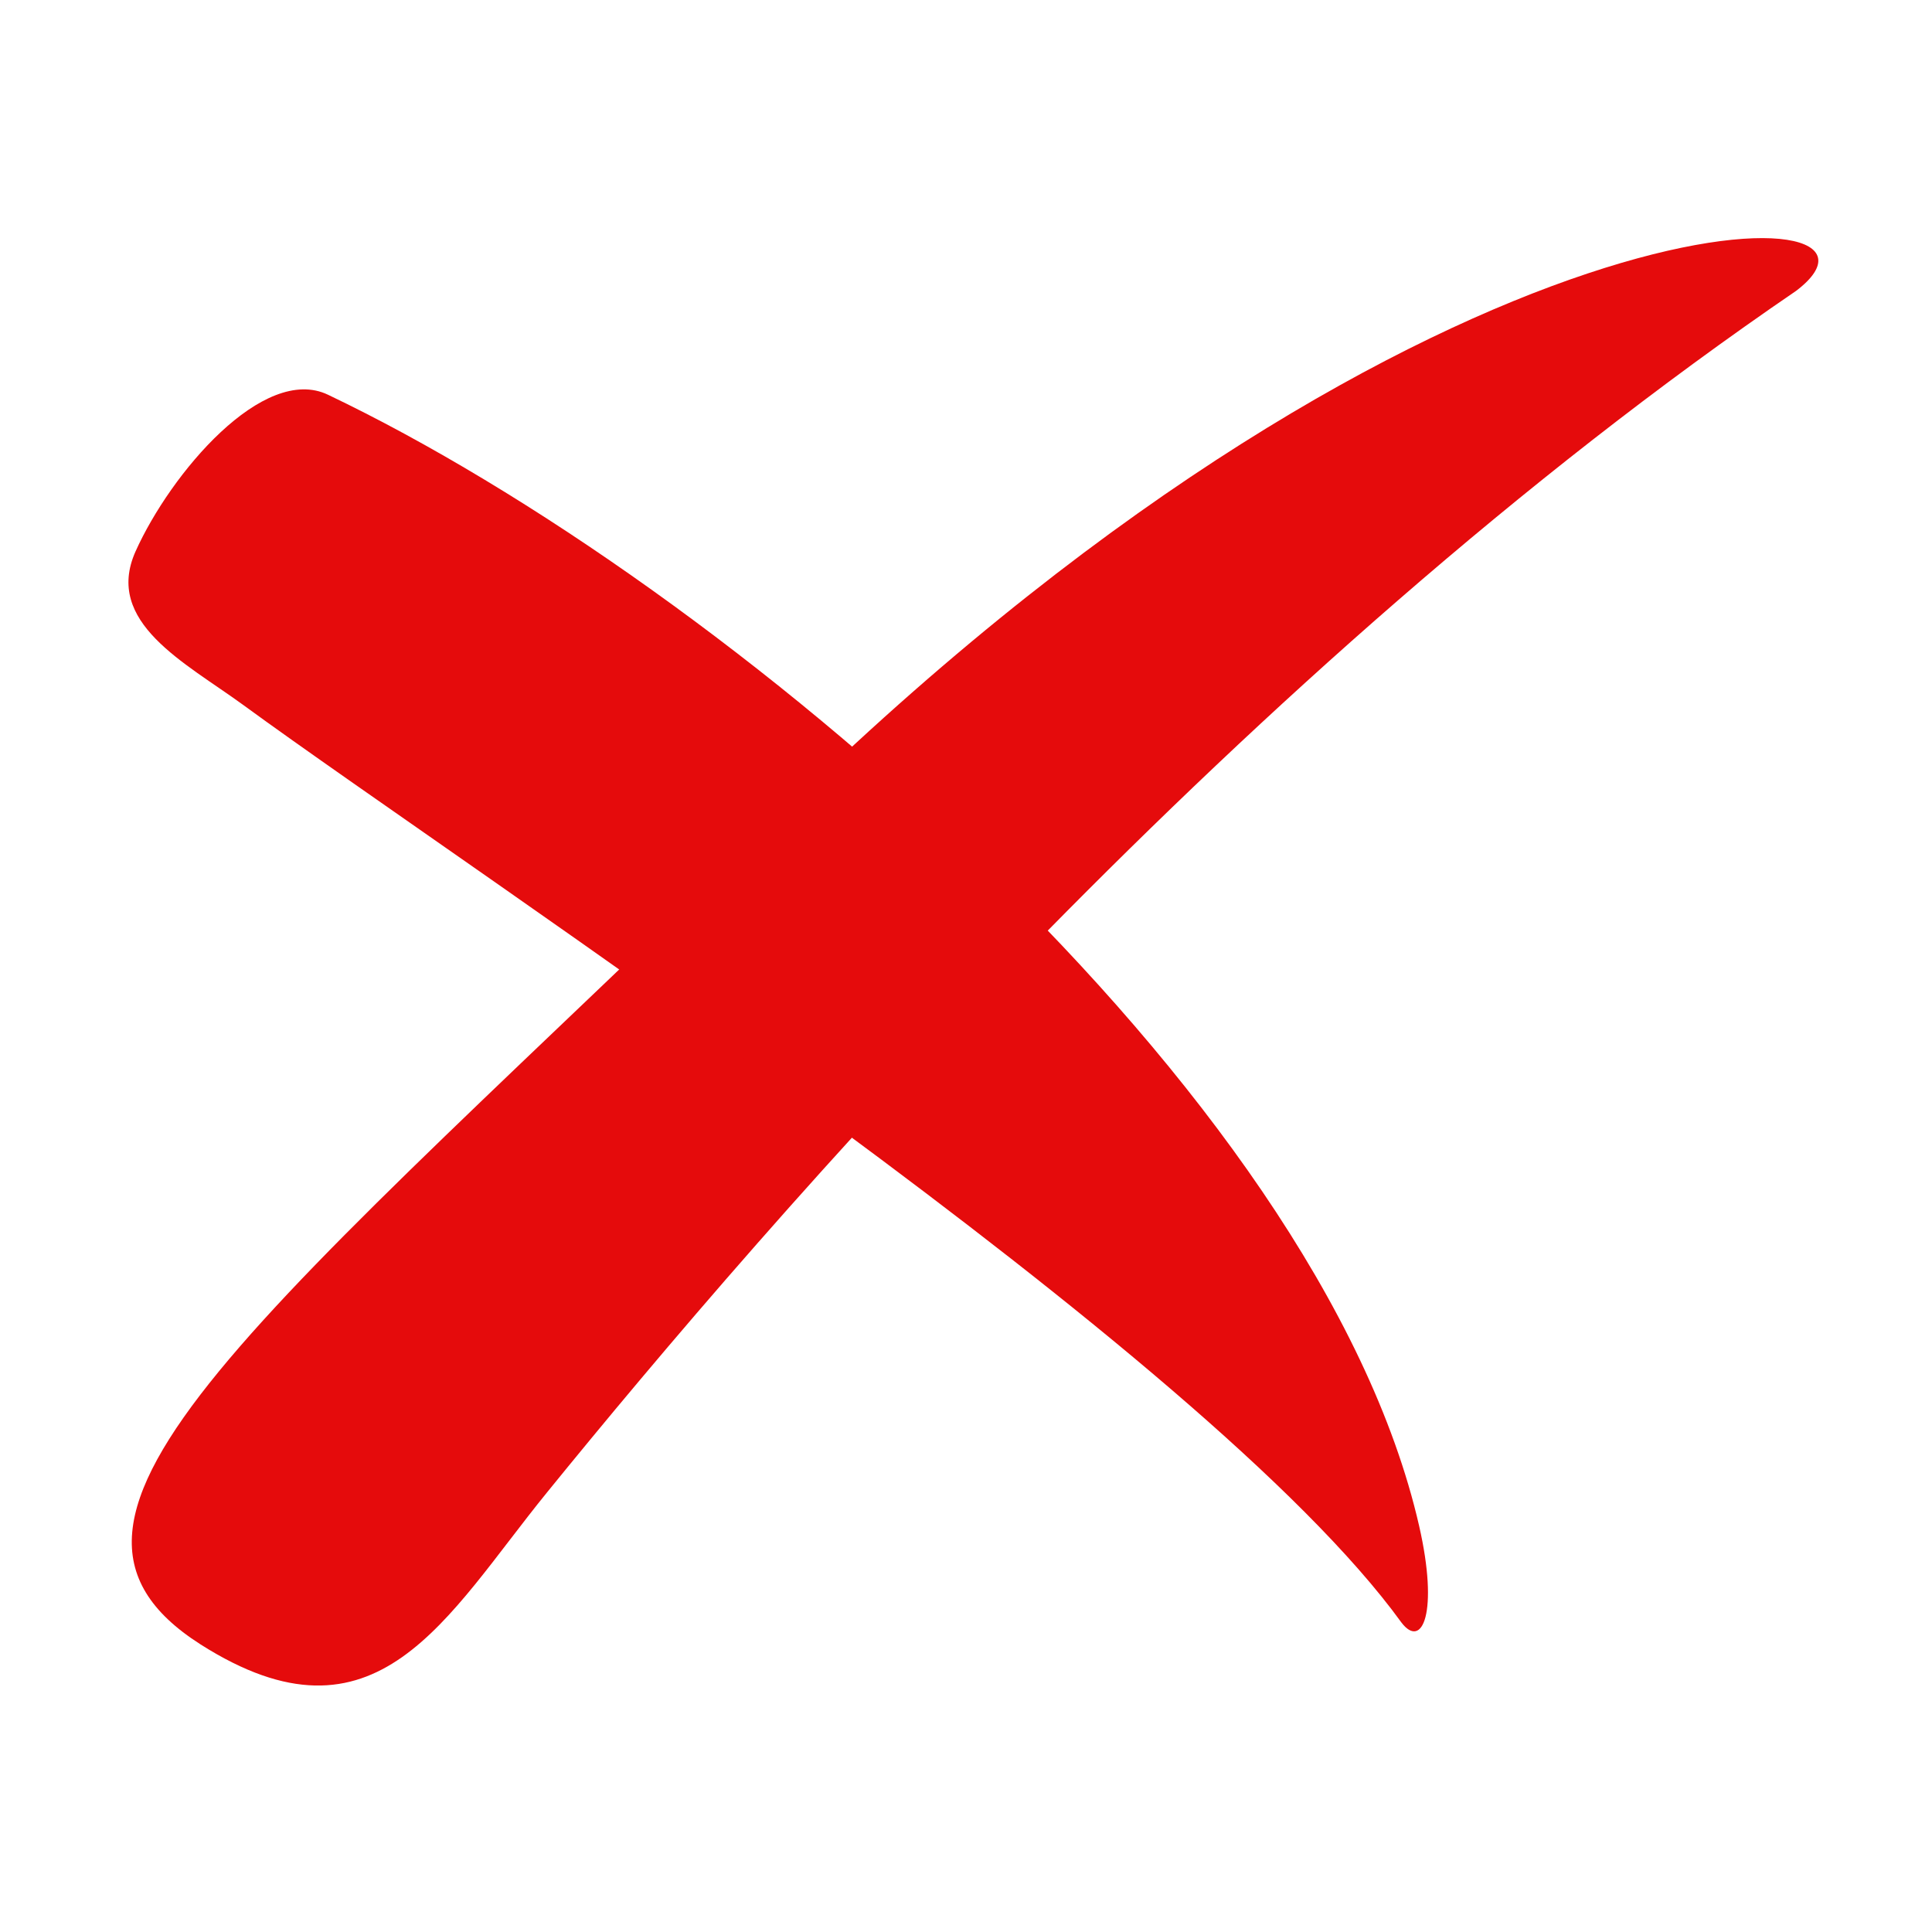 <svg xmlns="http://www.w3.org/2000/svg" xmlns:xlink="http://www.w3.org/1999/xlink" width="1080" zoomAndPan="magnify" viewBox="0 0 810 810" height="1080" preserveAspectRatio="xMidYMid meet" version="1.0"><path fill="#e50b0c" d="M 229.305 625.746 C 321.23 512.539 521.254 280.16 753.039 121.938 C 809.273 79.246 603.273 74.004 333.031 335.961 C 106.348 555.664 -0.438 635.508 84.059 689.414 C 158.066 736.473 186.91 677.902 229.305 625.746 Z M 229.305 625.746 " fill-opacity="1" fill-rule="evenodd"/><path fill="#e50b0c" d="M 101.832 295.457 C 201.336 368.16 505.375 566.738 587.543 680.234 C 596.281 691.742 603.273 676.008 594.973 639.73 C 553.016 456.449 303.895 244.902 137.523 165.5 C 110.43 152.531 71.531 198.426 56.816 231.207 C 43.559 260.926 77.648 277.828 101.832 295.457 Z M 101.832 295.457 " fill-opacity="1" fill-rule="evenodd"/></svg>